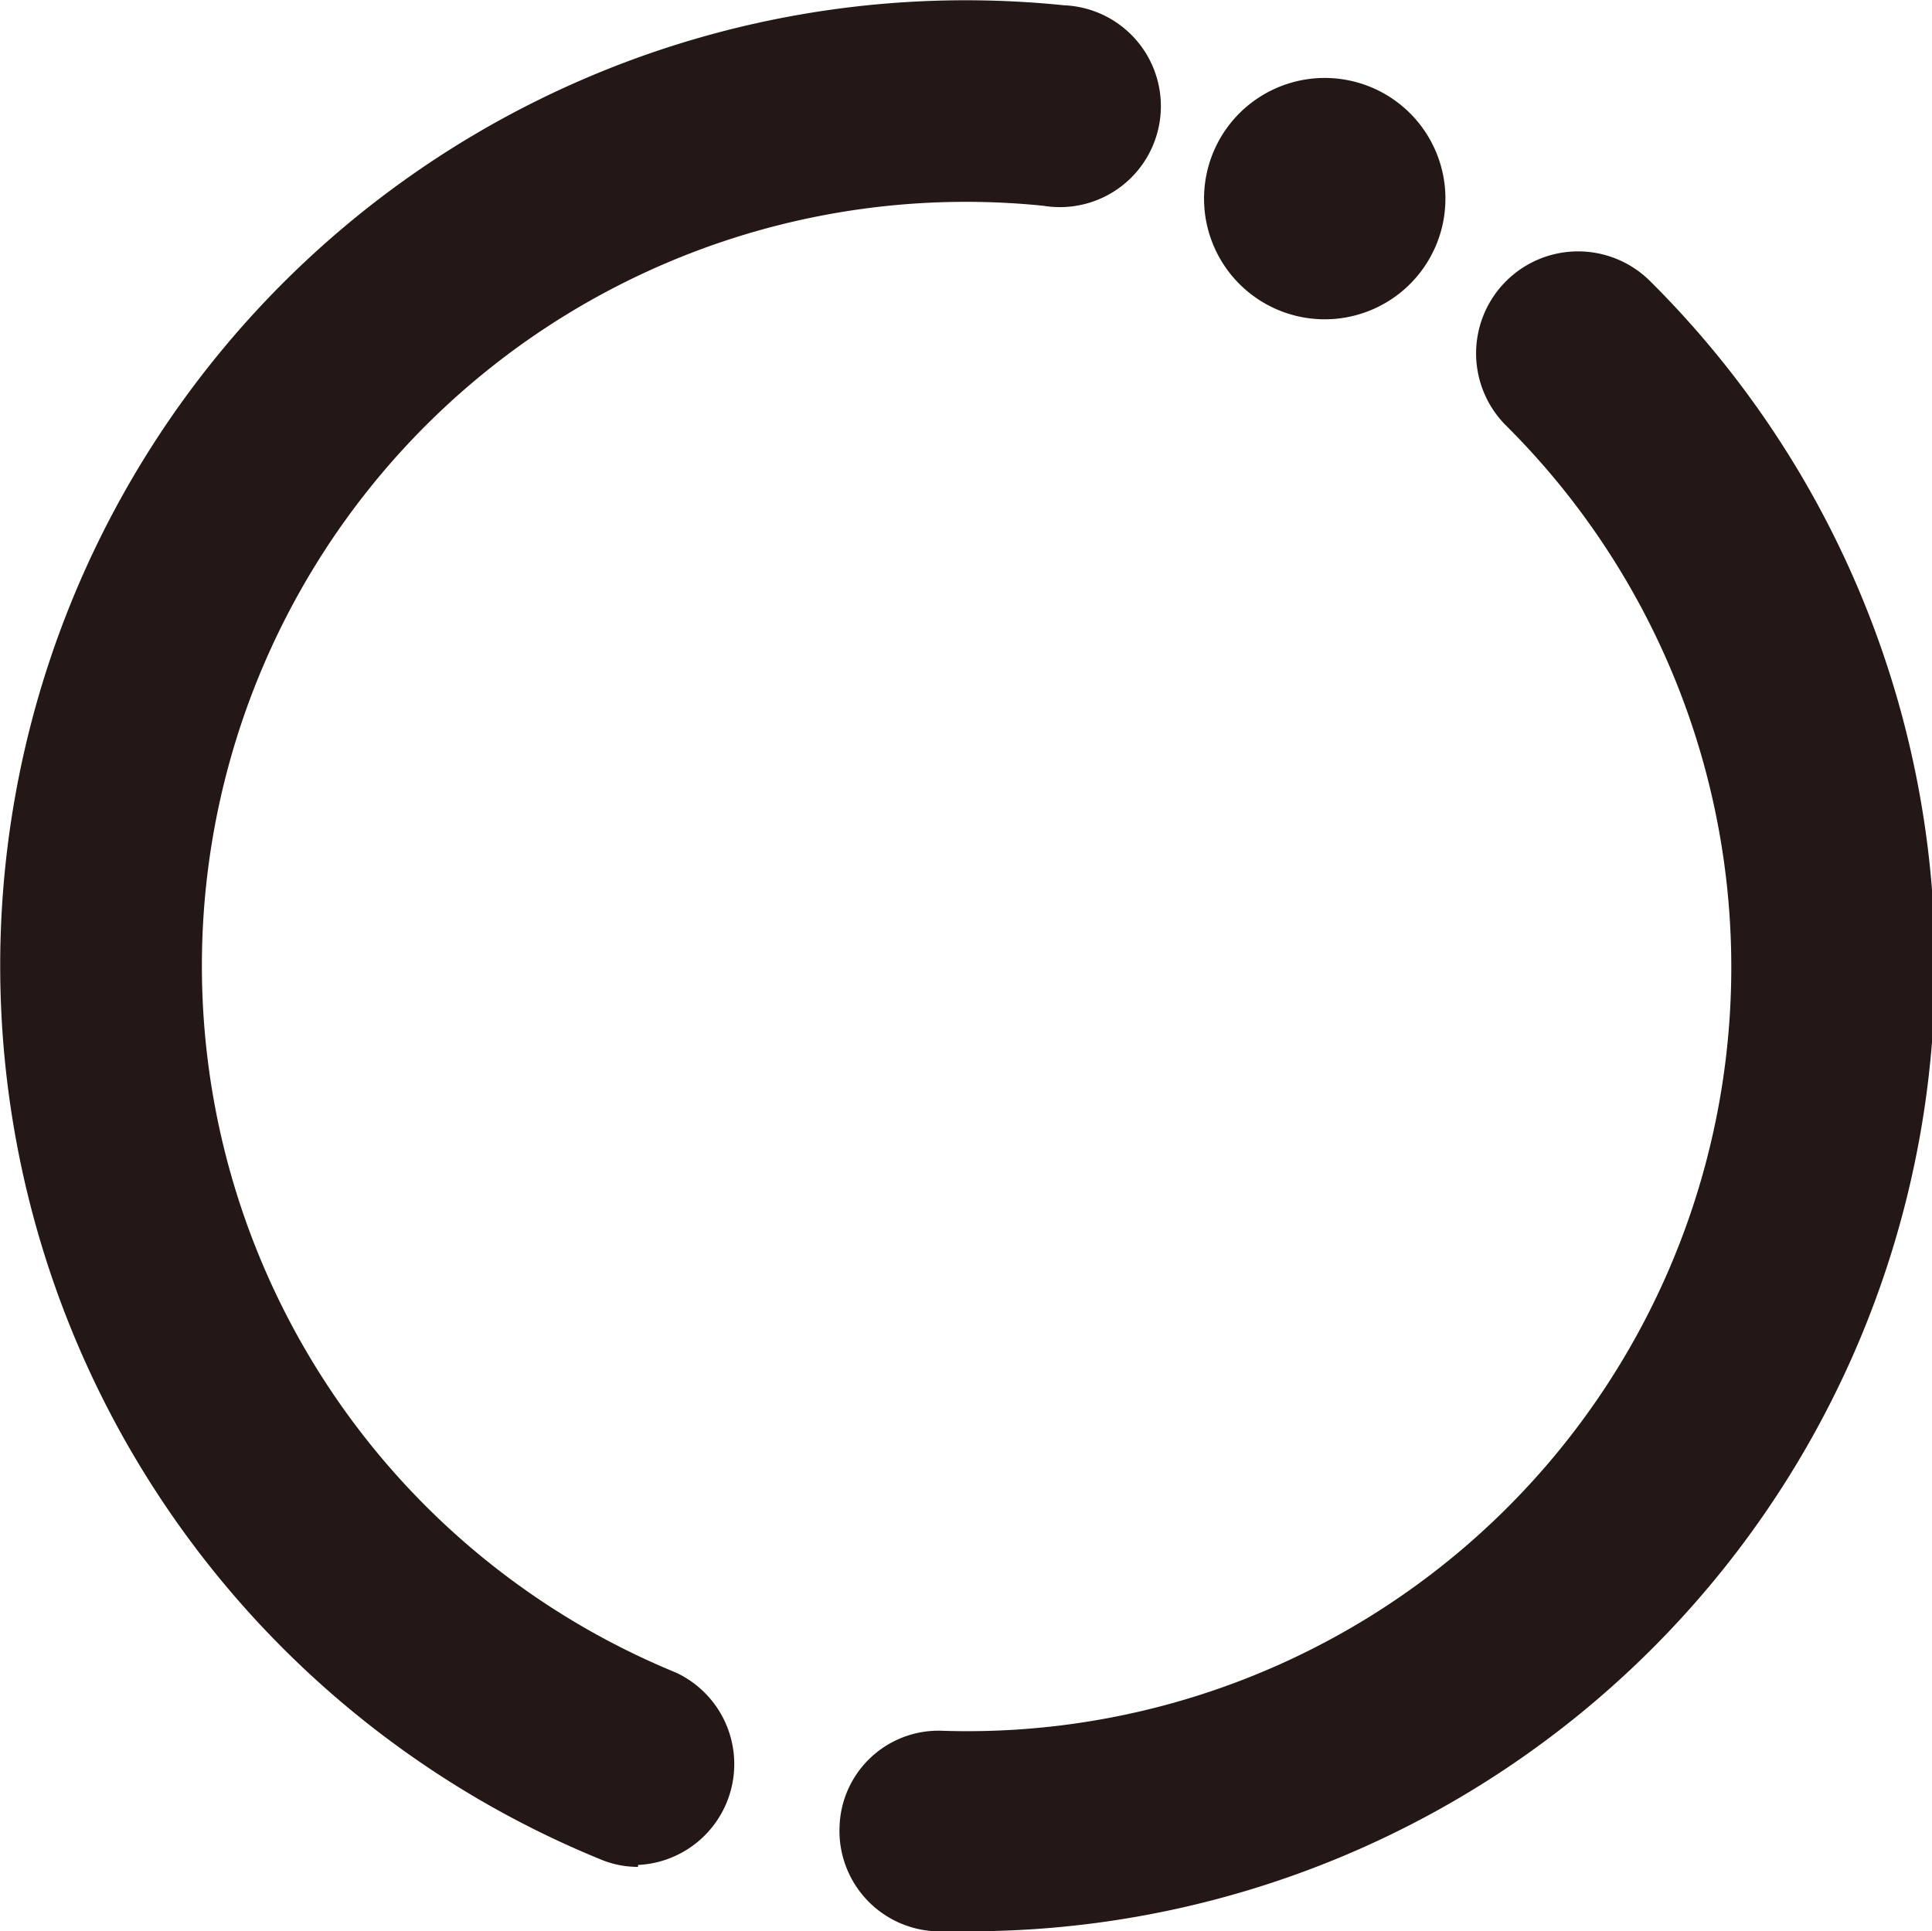 <svg id="图层_1" data-name="图层 1" xmlns="http://www.w3.org/2000/svg" viewBox="0 0 40.18 40.17"><defs><style>.cls-1{fill:#231815;}</style></defs><path class="cls-1" d="M13.27,38.83a2,2,0,0,1-.79-.16A20.08,20.08,0,0,1,22.13.11a2.1,2.1,0,1,1-.43,4.17,15.89,15.89,0,0,0-7.64,30.51,2.1,2.1,0,0,1-.79,4Z"/><path class="cls-1" d="M20.11,40.17h-.65a2.09,2.09,0,0,1-2-2.17,2.06,2.06,0,0,1,2.16-2A15.89,15.89,0,0,0,31.32,8.85a2.1,2.1,0,1,1,3-3A20.08,20.08,0,0,1,20.11,40.17Z"/><path class="cls-1" d="M30,4.68a2.51,2.51,0,1,1-1.91-3A2.51,2.51,0,0,1,30,4.68Z"/></svg>